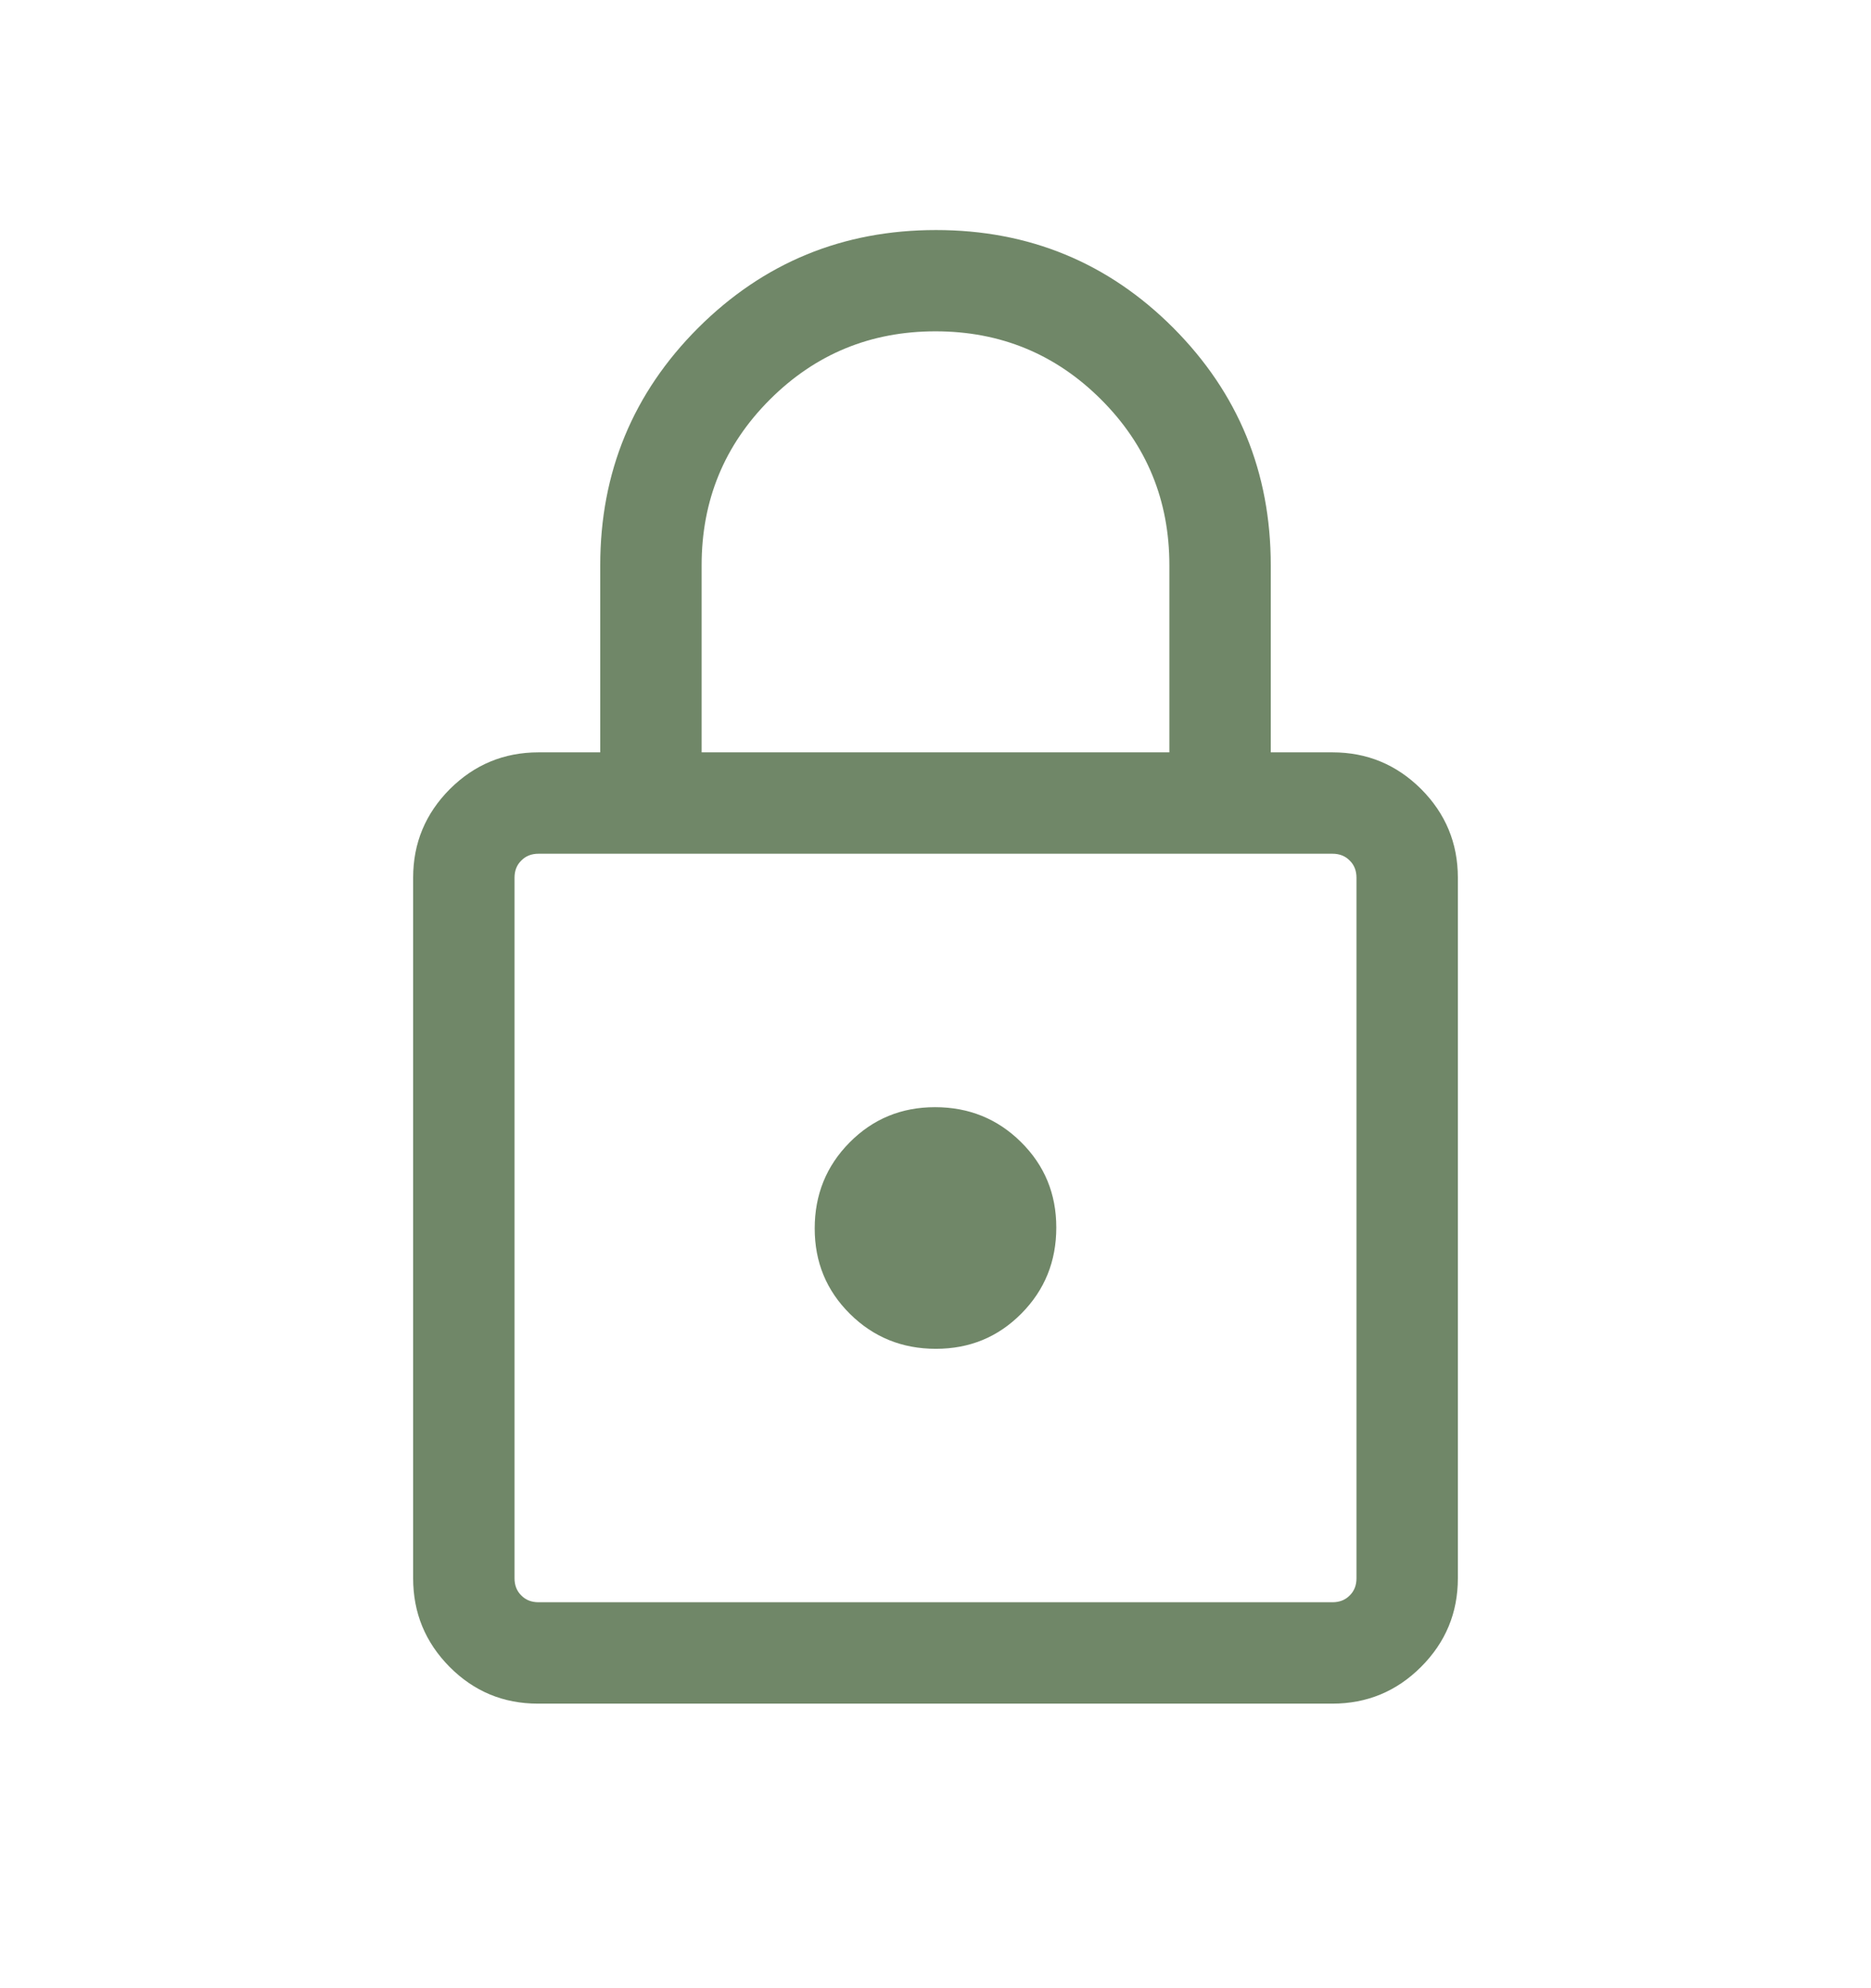 <svg width="16" height="17" viewBox="0 0 16 17" fill="none" xmlns="http://www.w3.org/2000/svg">
<mask id="mask0_1487_1314" style="mask-type:alpha" maskUnits="userSpaceOnUse" x="0" y="0" width="16" height="17">
<rect y="0.5" width="16" height="16" fill="#D9D9D9"/>
</mask>
<g mask="url(#mask0_1487_1314)">
<path d="M4.6 14.567C4.304 14.567 4.053 14.462 3.845 14.253C3.637 14.043 3.533 13.791 3.533 13.495V7.505C3.533 7.209 3.638 6.957 3.847 6.747C4.057 6.538 4.309 6.433 4.605 6.433H5.133V4.833C5.133 4.038 5.413 3.361 5.971 2.803C6.53 2.246 7.207 1.967 8.004 1.967C8.8 1.967 9.477 2.246 10.033 2.803C10.589 3.361 10.867 4.038 10.867 4.833V6.433H11.395C11.691 6.433 11.943 6.538 12.153 6.747C12.362 6.957 12.467 7.209 12.467 7.505V13.495C12.467 13.791 12.362 14.043 12.152 14.253C11.943 14.462 11.69 14.567 11.394 14.567H4.6ZM4.605 13.7H11.395C11.455 13.7 11.504 13.681 11.542 13.642C11.581 13.604 11.6 13.555 11.6 13.495V7.505C11.6 7.445 11.581 7.396 11.542 7.358C11.504 7.319 11.455 7.3 11.395 7.3H4.605C4.545 7.3 4.496 7.319 4.458 7.358C4.419 7.396 4.4 7.445 4.4 7.505V13.495C4.4 13.555 4.419 13.604 4.458 13.642C4.496 13.681 4.545 13.7 4.605 13.7ZM8.003 11.533C8.292 11.533 8.535 11.433 8.735 11.231C8.934 11.03 9.033 10.785 9.033 10.496C9.033 10.208 8.933 9.965 8.731 9.765C8.53 9.566 8.285 9.467 7.996 9.467C7.708 9.467 7.465 9.567 7.265 9.769C7.066 9.97 6.967 10.215 6.967 10.504C6.967 10.792 7.067 11.035 7.269 11.235C7.47 11.434 7.715 11.533 8.003 11.533ZM6 6.433H10V4.833C10 4.278 9.806 3.806 9.417 3.417C9.028 3.028 8.556 2.833 8 2.833C7.444 2.833 6.972 3.028 6.583 3.417C6.194 3.806 6 4.278 6 4.833V6.433Z" fill="#708768"/>
</g>
</svg>
